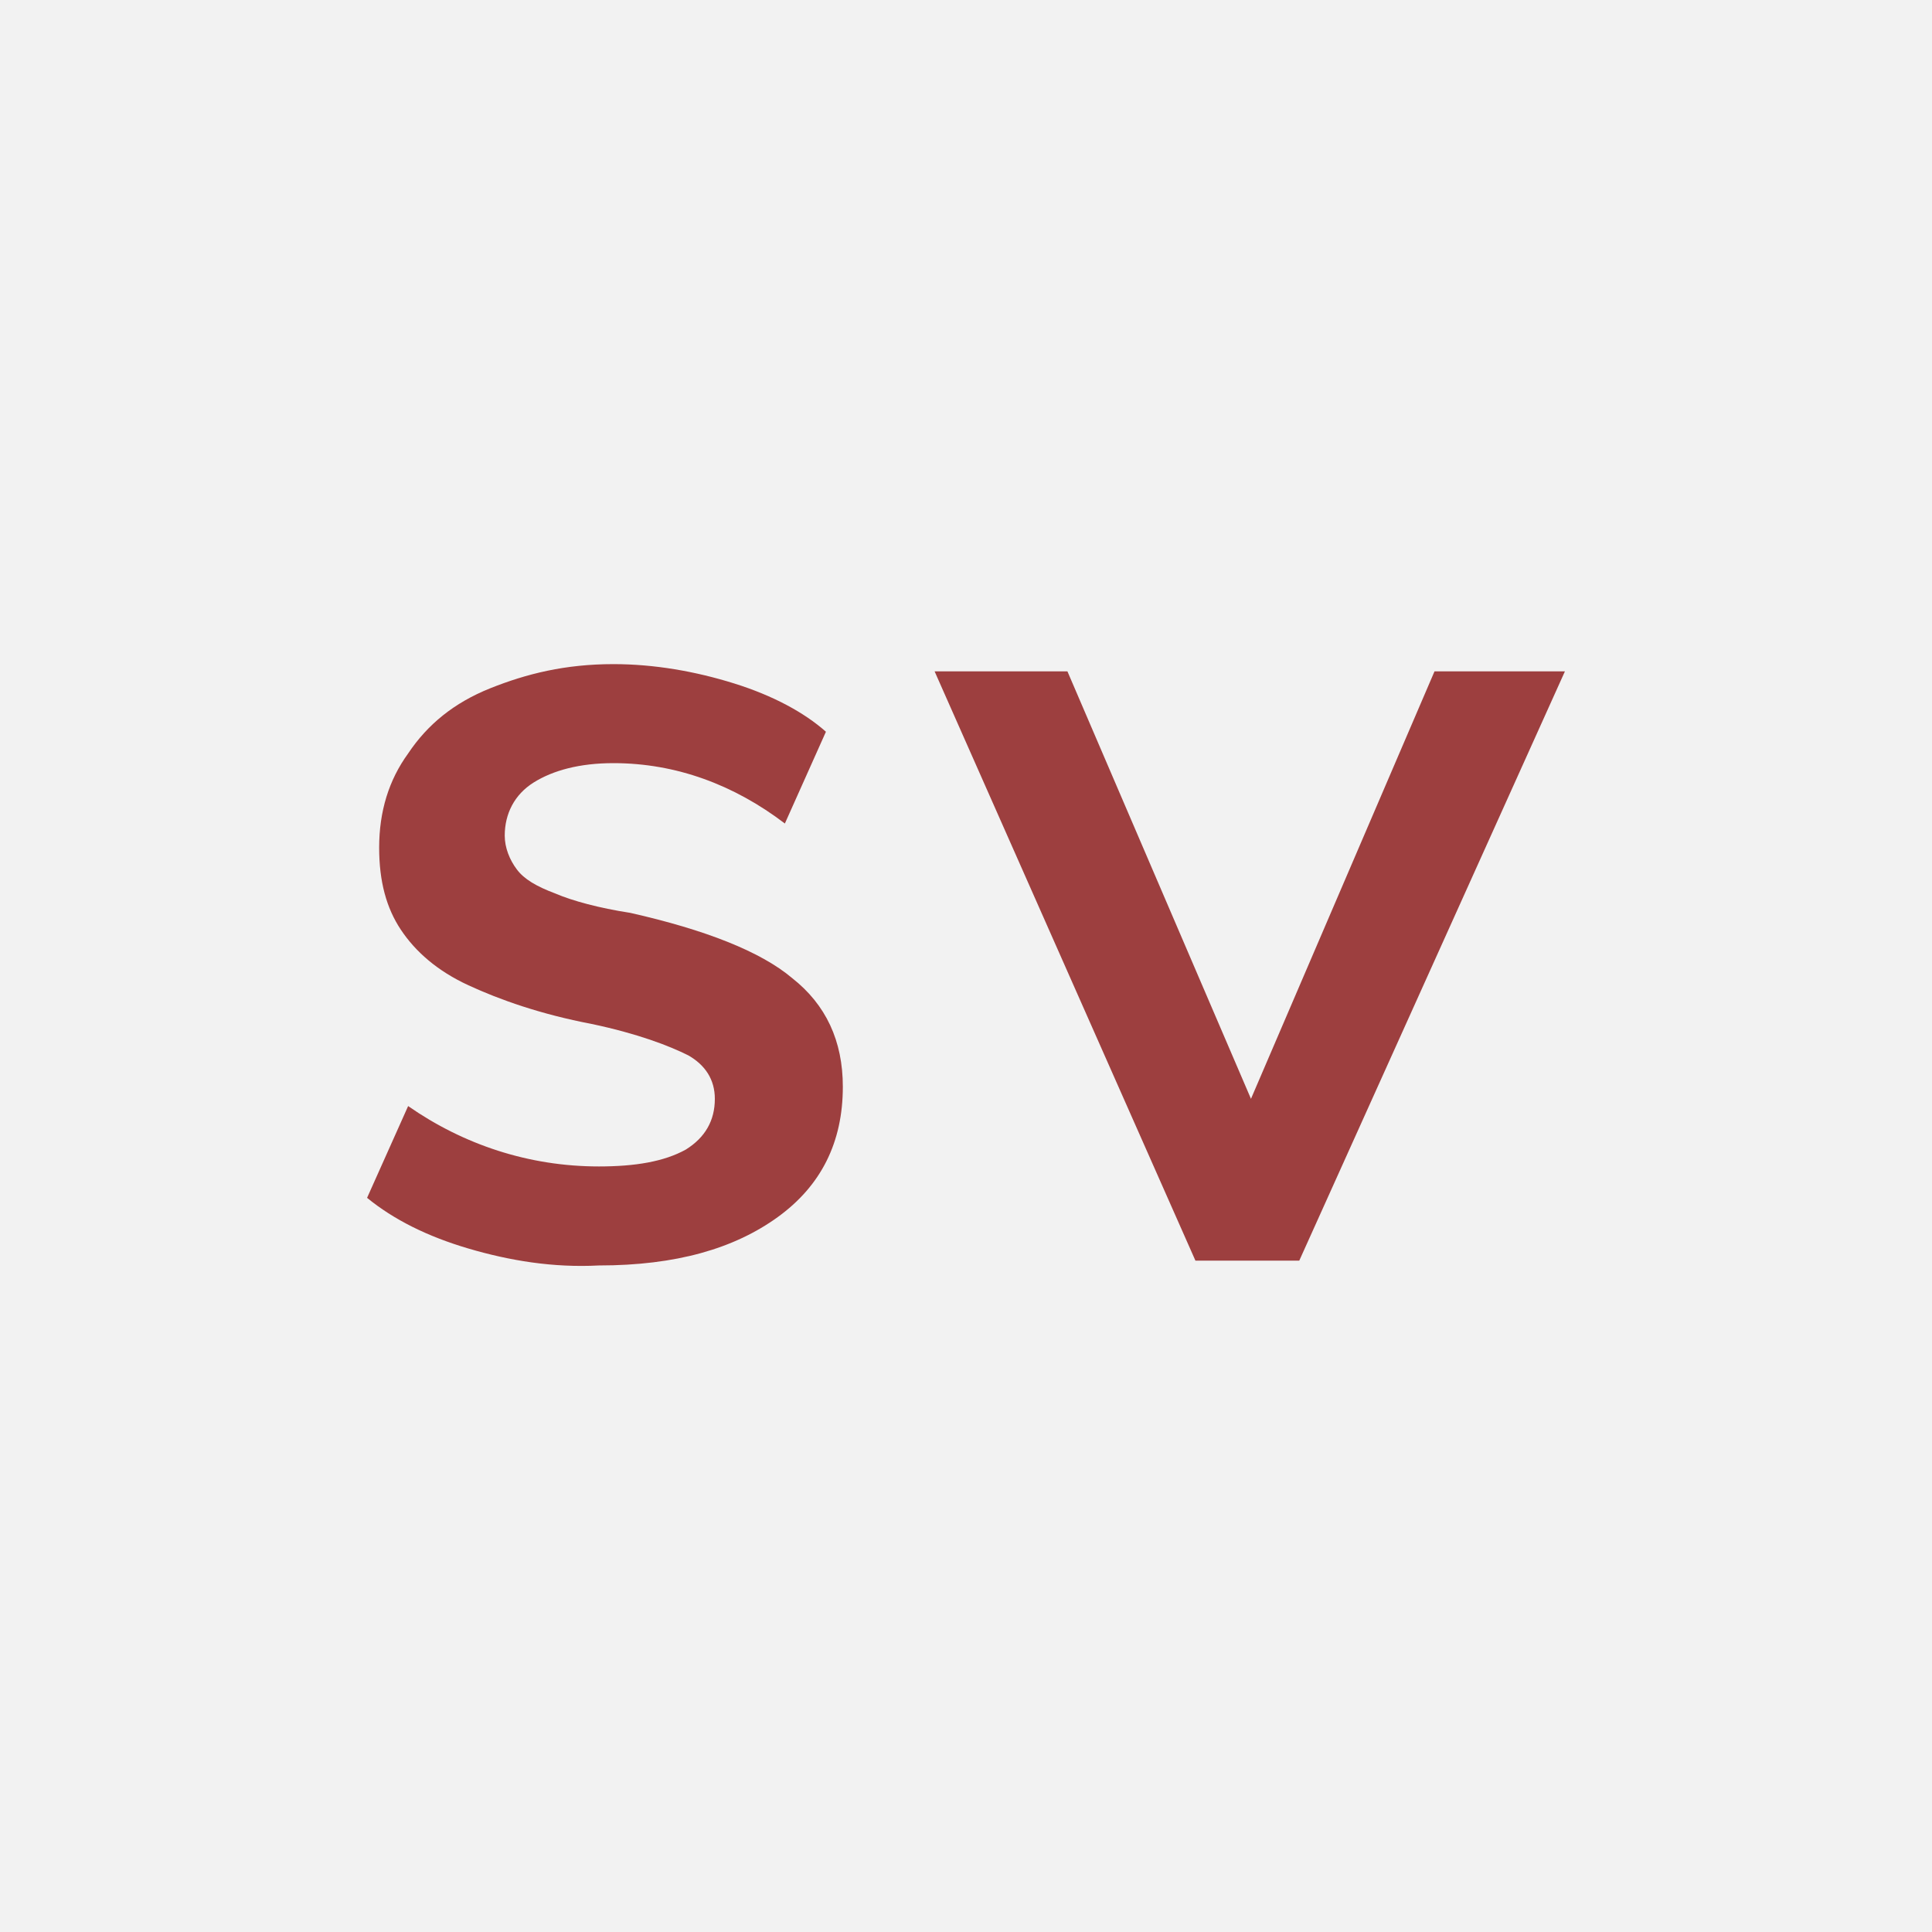 <?xml version="1.0" encoding="utf-8"?>
<!-- Generator: Adobe Illustrator 24.1.1, SVG Export Plug-In . SVG Version: 6.00 Build 0)  -->
<svg version="1.1" id="Layer_1" xmlns="http://www.w3.org/2000/svg" xmlns:xlink="http://www.w3.org/1999/xlink" x="0px" y="0px"
	 width="80px" height="80px" viewBox="0 0 80 80" enable-background="new 0 0 80 80" xml:space="preserve">
<rect fill="#F2F2F2" width="80" height="80"/>
<g>
	<path fill="#9D3F3F" d="M19.4,51.7c-1.7-0.5-3.1-1.2-4.2-2.1l1.7-3.8c2.3,1.6,5,2.5,7.9,2.5c1.5,0,2.7-0.2,3.6-0.7
		c0.8-0.5,1.2-1.2,1.2-2.1c0-0.8-0.4-1.4-1.1-1.8c-0.8-0.4-2.1-0.9-4-1.3c-2.1-0.4-3.8-1-5.1-1.6c-1.3-0.6-2.2-1.4-2.8-2.3
		c-0.6-0.9-0.9-2-0.9-3.4c0-1.5,0.4-2.8,1.2-3.9c0.8-1.2,1.9-2.1,3.4-2.7c1.5-0.6,3.1-1,5.1-1c1.7,0,3.4,0.3,5,0.8
		c1.6,0.5,2.9,1.2,3.8,2l-1.7,3.8c-2.1-1.6-4.5-2.5-7.1-2.5c-1.4,0-2.5,0.3-3.3,0.8c-0.8,0.5-1.2,1.3-1.2,2.2c0,0.5,0.2,1,0.5,1.4
		c0.3,0.4,0.8,0.7,1.6,1c0.7,0.3,1.8,0.6,3.1,0.8c3.1,0.7,5.4,1.6,6.7,2.7c1.4,1.1,2.1,2.6,2.1,4.5c0,2.3-0.9,4.1-2.7,5.4
		c-1.8,1.3-4.2,2-7.4,2C22.9,52.5,21.1,52.2,19.4,51.7z"/>
	<path fill="#9D3F3F" d="M59.4,27.8h5.4L53.8,52.2h-4.3L38.7,27.8h5.5l7.6,17.7L59.4,27.8z"/>
</g>
</svg>
